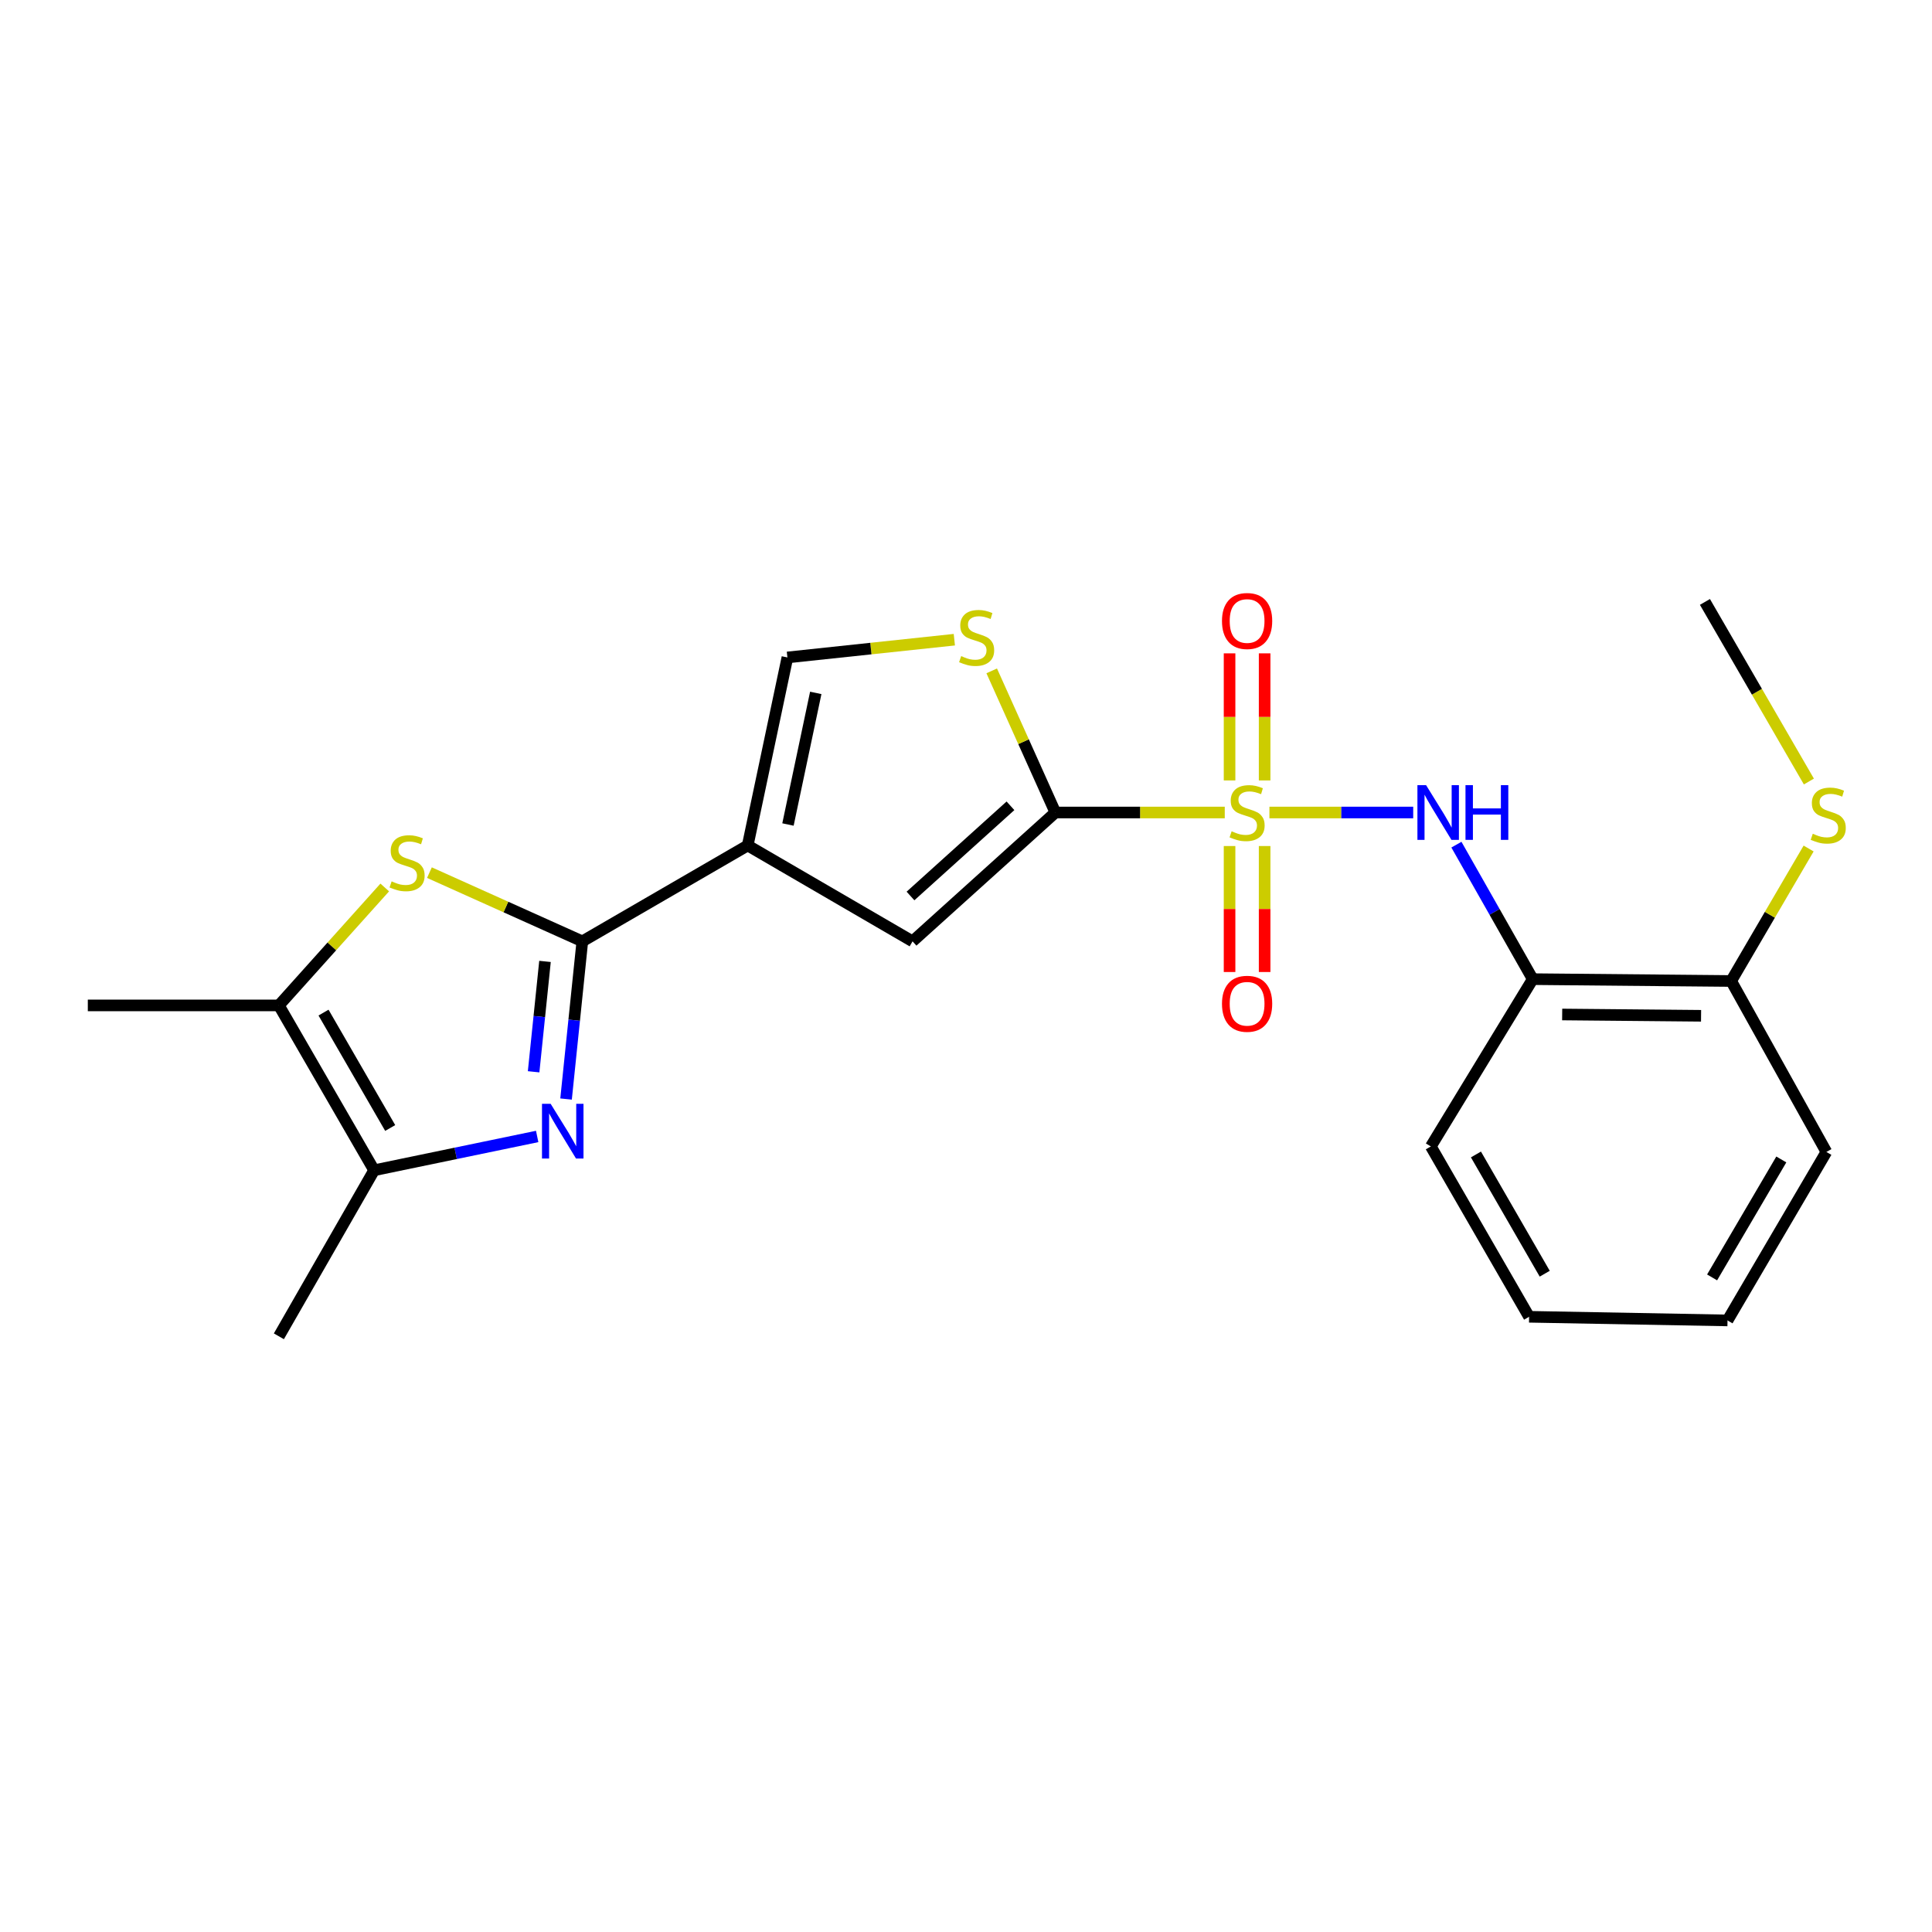 <?xml version='1.0' encoding='iso-8859-1'?>
<svg version='1.1' baseProfile='full'
              xmlns='http://www.w3.org/2000/svg'
                      xmlns:rdkit='http://www.rdkit.org/xml'
                      xmlns:xlink='http://www.w3.org/1999/xlink'
                  xml:space='preserve'
width='1000px' height='1000px' viewBox='0 0 1000 1000'>
<!-- END OF HEADER -->
<rect style='opacity:1.0;fill:#FFFFFF;stroke:none' width='1000' height='1000' x='0' y='0'> </rect>
<path class='bond-1' d='M 633.934,420.55 L 590.098,420.55' style='fill:none;fill-rule:evenodd;stroke:#CCCC00;stroke-width:6px;stroke-linecap:butt;stroke-linejoin:miter;stroke-opacity:1' />
<path class='bond-1' d='M 590.098,420.55 L 546.261,420.55' style='fill:none;fill-rule:evenodd;stroke:#000000;stroke-width:6px;stroke-linecap:butt;stroke-linejoin:miter;stroke-opacity:1' />
<path class='bond-6' d='M 657.047,420.55 L 694.26,420.55' style='fill:none;fill-rule:evenodd;stroke:#CCCC00;stroke-width:6px;stroke-linecap:butt;stroke-linejoin:miter;stroke-opacity:1' />
<path class='bond-6' d='M 694.26,420.55 L 731.472,420.55' style='fill:none;fill-rule:evenodd;stroke:#0000FF;stroke-width:6px;stroke-linecap:butt;stroke-linejoin:miter;stroke-opacity:1' />
<path class='bond-12' d='M 636.42,437.903 L 636.42,470.508' style='fill:none;fill-rule:evenodd;stroke:#CCCC00;stroke-width:6px;stroke-linecap:butt;stroke-linejoin:miter;stroke-opacity:1' />
<path class='bond-12' d='M 636.42,470.508 L 636.42,503.112' style='fill:none;fill-rule:evenodd;stroke:#FF0000;stroke-width:6px;stroke-linecap:butt;stroke-linejoin:miter;stroke-opacity:1' />
<path class='bond-12' d='M 654.57,437.903 L 654.57,470.508' style='fill:none;fill-rule:evenodd;stroke:#CCCC00;stroke-width:6px;stroke-linecap:butt;stroke-linejoin:miter;stroke-opacity:1' />
<path class='bond-12' d='M 654.57,470.508 L 654.57,503.112' style='fill:none;fill-rule:evenodd;stroke:#FF0000;stroke-width:6px;stroke-linecap:butt;stroke-linejoin:miter;stroke-opacity:1' />
<path class='bond-13' d='M 654.57,403.95 L 654.57,371.061' style='fill:none;fill-rule:evenodd;stroke:#CCCC00;stroke-width:6px;stroke-linecap:butt;stroke-linejoin:miter;stroke-opacity:1' />
<path class='bond-13' d='M 654.57,371.061 L 654.57,338.172' style='fill:none;fill-rule:evenodd;stroke:#FF0000;stroke-width:6px;stroke-linecap:butt;stroke-linejoin:miter;stroke-opacity:1' />
<path class='bond-13' d='M 636.42,403.95 L 636.42,371.061' style='fill:none;fill-rule:evenodd;stroke:#CCCC00;stroke-width:6px;stroke-linecap:butt;stroke-linejoin:miter;stroke-opacity:1' />
<path class='bond-13' d='M 636.42,371.061 L 636.42,338.172' style='fill:none;fill-rule:evenodd;stroke:#FF0000;stroke-width:6px;stroke-linecap:butt;stroke-linejoin:miter;stroke-opacity:1' />
<path class='bond-0' d='M 301.409,487.244 L 387.009,437.612' style='fill:none;fill-rule:evenodd;stroke:#000000;stroke-width:6px;stroke-linecap:butt;stroke-linejoin:miter;stroke-opacity:1' />
<path class='bond-3' d='M 301.409,487.244 L 297.2,528.052' style='fill:none;fill-rule:evenodd;stroke:#000000;stroke-width:6px;stroke-linecap:butt;stroke-linejoin:miter;stroke-opacity:1' />
<path class='bond-3' d='M 297.2,528.052 L 292.99,568.86' style='fill:none;fill-rule:evenodd;stroke:#0000FF;stroke-width:6px;stroke-linecap:butt;stroke-linejoin:miter;stroke-opacity:1' />
<path class='bond-3' d='M 282.091,497.624 L 279.145,526.189' style='fill:none;fill-rule:evenodd;stroke:#000000;stroke-width:6px;stroke-linecap:butt;stroke-linejoin:miter;stroke-opacity:1' />
<path class='bond-3' d='M 279.145,526.189 L 276.198,554.755' style='fill:none;fill-rule:evenodd;stroke:#0000FF;stroke-width:6px;stroke-linecap:butt;stroke-linejoin:miter;stroke-opacity:1' />
<path class='bond-4' d='M 301.409,487.244 L 261.841,469.459' style='fill:none;fill-rule:evenodd;stroke:#000000;stroke-width:6px;stroke-linecap:butt;stroke-linejoin:miter;stroke-opacity:1' />
<path class='bond-4' d='M 261.841,469.459 L 222.272,451.674' style='fill:none;fill-rule:evenodd;stroke:#CCCC00;stroke-width:6px;stroke-linecap:butt;stroke-linejoin:miter;stroke-opacity:1' />
<path class='bond-5' d='M 546.261,420.55 L 472.338,487.244' style='fill:none;fill-rule:evenodd;stroke:#000000;stroke-width:6px;stroke-linecap:butt;stroke-linejoin:miter;stroke-opacity:1' />
<path class='bond-5' d='M 523.014,417.078 L 471.268,463.763' style='fill:none;fill-rule:evenodd;stroke:#000000;stroke-width:6px;stroke-linecap:butt;stroke-linejoin:miter;stroke-opacity:1' />
<path class='bond-8' d='M 546.261,420.55 L 529.785,383.896' style='fill:none;fill-rule:evenodd;stroke:#000000;stroke-width:6px;stroke-linecap:butt;stroke-linejoin:miter;stroke-opacity:1' />
<path class='bond-8' d='M 529.785,383.896 L 513.309,347.243' style='fill:none;fill-rule:evenodd;stroke:#CCCC00;stroke-width:6px;stroke-linecap:butt;stroke-linejoin:miter;stroke-opacity:1' />
<path class='bond-2' d='M 387.009,437.612 L 472.338,487.244' style='fill:none;fill-rule:evenodd;stroke:#000000;stroke-width:6px;stroke-linecap:butt;stroke-linejoin:miter;stroke-opacity:1' />
<path class='bond-23' d='M 387.009,437.612 L 407.56,340.294' style='fill:none;fill-rule:evenodd;stroke:#000000;stroke-width:6px;stroke-linecap:butt;stroke-linejoin:miter;stroke-opacity:1' />
<path class='bond-23' d='M 407.851,426.764 L 422.236,358.642' style='fill:none;fill-rule:evenodd;stroke:#000000;stroke-width:6px;stroke-linecap:butt;stroke-linejoin:miter;stroke-opacity:1' />
<path class='bond-7' d='M 278.042,588.232 L 235.843,596.98' style='fill:none;fill-rule:evenodd;stroke:#0000FF;stroke-width:6px;stroke-linecap:butt;stroke-linejoin:miter;stroke-opacity:1' />
<path class='bond-7' d='M 235.843,596.98 L 193.645,605.727' style='fill:none;fill-rule:evenodd;stroke:#000000;stroke-width:6px;stroke-linecap:butt;stroke-linejoin:miter;stroke-opacity:1' />
<path class='bond-9' d='M 199.143,459.357 L 171.744,489.878' style='fill:none;fill-rule:evenodd;stroke:#CCCC00;stroke-width:6px;stroke-linecap:butt;stroke-linejoin:miter;stroke-opacity:1' />
<path class='bond-9' d='M 171.744,489.878 L 144.345,520.399' style='fill:none;fill-rule:evenodd;stroke:#000000;stroke-width:6px;stroke-linecap:butt;stroke-linejoin:miter;stroke-opacity:1' />
<path class='bond-11' d='M 753.838,437.189 L 773.59,471.998' style='fill:none;fill-rule:evenodd;stroke:#0000FF;stroke-width:6px;stroke-linecap:butt;stroke-linejoin:miter;stroke-opacity:1' />
<path class='bond-11' d='M 773.59,471.998 L 793.342,506.806' style='fill:none;fill-rule:evenodd;stroke:#000000;stroke-width:6px;stroke-linecap:butt;stroke-linejoin:miter;stroke-opacity:1' />
<path class='bond-16' d='M 193.645,605.727 L 144.345,691.67' style='fill:none;fill-rule:evenodd;stroke:#000000;stroke-width:6px;stroke-linecap:butt;stroke-linejoin:miter;stroke-opacity:1' />
<path class='bond-25' d='M 193.645,605.727 L 144.345,520.399' style='fill:none;fill-rule:evenodd;stroke:#000000;stroke-width:6px;stroke-linecap:butt;stroke-linejoin:miter;stroke-opacity:1' />
<path class='bond-25' d='M 201.966,583.848 L 167.456,524.118' style='fill:none;fill-rule:evenodd;stroke:#000000;stroke-width:6px;stroke-linecap:butt;stroke-linejoin:miter;stroke-opacity:1' />
<path class='bond-10' d='M 493.961,331.105 L 450.76,335.7' style='fill:none;fill-rule:evenodd;stroke:#CCCC00;stroke-width:6px;stroke-linecap:butt;stroke-linejoin:miter;stroke-opacity:1' />
<path class='bond-10' d='M 450.76,335.7 L 407.56,340.294' style='fill:none;fill-rule:evenodd;stroke:#000000;stroke-width:6px;stroke-linecap:butt;stroke-linejoin:miter;stroke-opacity:1' />
<path class='bond-17' d='M 144.345,520.399 L 45.455,520.399' style='fill:none;fill-rule:evenodd;stroke:#000000;stroke-width:6px;stroke-linecap:butt;stroke-linejoin:miter;stroke-opacity:1' />
<path class='bond-14' d='M 793.342,506.806 L 896.045,507.764' style='fill:none;fill-rule:evenodd;stroke:#000000;stroke-width:6px;stroke-linecap:butt;stroke-linejoin:miter;stroke-opacity:1' />
<path class='bond-14' d='M 808.578,525.1 L 880.47,525.77' style='fill:none;fill-rule:evenodd;stroke:#000000;stroke-width:6px;stroke-linecap:butt;stroke-linejoin:miter;stroke-opacity:1' />
<path class='bond-18' d='M 793.342,506.806 L 740.594,593.395' style='fill:none;fill-rule:evenodd;stroke:#000000;stroke-width:6px;stroke-linecap:butt;stroke-linejoin:miter;stroke-opacity:1' />
<path class='bond-15' d='M 896.045,507.764 L 916.091,473.477' style='fill:none;fill-rule:evenodd;stroke:#000000;stroke-width:6px;stroke-linecap:butt;stroke-linejoin:miter;stroke-opacity:1' />
<path class='bond-15' d='M 916.091,473.477 L 936.137,439.189' style='fill:none;fill-rule:evenodd;stroke:#CCCC00;stroke-width:6px;stroke-linecap:butt;stroke-linejoin:miter;stroke-opacity:1' />
<path class='bond-19' d='M 896.045,507.764 L 945.334,596.238' style='fill:none;fill-rule:evenodd;stroke:#000000;stroke-width:6px;stroke-linecap:butt;stroke-linejoin:miter;stroke-opacity:1' />
<path class='bond-20' d='M 936.276,404.516 L 909.374,358.036' style='fill:none;fill-rule:evenodd;stroke:#CCCC00;stroke-width:6px;stroke-linecap:butt;stroke-linejoin:miter;stroke-opacity:1' />
<path class='bond-20' d='M 909.374,358.036 L 882.472,311.555' style='fill:none;fill-rule:evenodd;stroke:#000000;stroke-width:6px;stroke-linecap:butt;stroke-linejoin:miter;stroke-opacity:1' />
<path class='bond-21' d='M 740.594,593.395 L 791.456,681.567' style='fill:none;fill-rule:evenodd;stroke:#000000;stroke-width:6px;stroke-linecap:butt;stroke-linejoin:miter;stroke-opacity:1' />
<path class='bond-21' d='M 763.946,597.551 L 799.549,659.271' style='fill:none;fill-rule:evenodd;stroke:#000000;stroke-width:6px;stroke-linecap:butt;stroke-linejoin:miter;stroke-opacity:1' />
<path class='bond-24' d='M 945.334,596.238 L 894.159,683.452' style='fill:none;fill-rule:evenodd;stroke:#000000;stroke-width:6px;stroke-linecap:butt;stroke-linejoin:miter;stroke-opacity:1' />
<path class='bond-24' d='M 922.003,600.135 L 886.18,661.184' style='fill:none;fill-rule:evenodd;stroke:#000000;stroke-width:6px;stroke-linecap:butt;stroke-linejoin:miter;stroke-opacity:1' />
<path class='bond-22' d='M 791.456,681.567 L 894.159,683.452' style='fill:none;fill-rule:evenodd;stroke:#000000;stroke-width:6px;stroke-linecap:butt;stroke-linejoin:miter;stroke-opacity:1' />
<path  class='atom-0' d='M 637.495 430.27
Q 637.815 430.39, 639.135 430.95
Q 640.455 431.51, 641.895 431.87
Q 643.375 432.19, 644.815 432.19
Q 647.495 432.19, 649.055 430.91
Q 650.615 429.59, 650.615 427.31
Q 650.615 425.75, 649.815 424.79
Q 649.055 423.83, 647.855 423.31
Q 646.655 422.79, 644.655 422.19
Q 642.135 421.43, 640.615 420.71
Q 639.135 419.99, 638.055 418.47
Q 637.015 416.95, 637.015 414.39
Q 637.015 410.83, 639.415 408.63
Q 641.855 406.43, 646.655 406.43
Q 649.935 406.43, 653.655 407.99
L 652.735 411.07
Q 649.335 409.67, 646.775 409.67
Q 644.015 409.67, 642.495 410.83
Q 640.975 411.95, 641.015 413.91
Q 641.015 415.43, 641.775 416.35
Q 642.575 417.27, 643.695 417.79
Q 644.855 418.31, 646.775 418.91
Q 649.335 419.71, 650.855 420.51
Q 652.375 421.31, 653.455 422.95
Q 654.575 424.55, 654.575 427.31
Q 654.575 431.23, 651.935 433.35
Q 649.335 435.43, 644.975 435.43
Q 642.455 435.43, 640.535 434.87
Q 638.655 434.35, 636.415 433.43
L 637.495 430.27
' fill='#CCCC00'/>
<path  class='atom-4' d='M 285.015 571.329
L 294.295 586.329
Q 295.215 587.809, 296.695 590.489
Q 298.175 593.169, 298.255 593.329
L 298.255 571.329
L 302.015 571.329
L 302.015 599.649
L 298.135 599.649
L 288.175 583.249
Q 287.015 581.329, 285.775 579.129
Q 284.575 576.929, 284.215 576.249
L 284.215 599.649
L 280.535 599.649
L 280.535 571.329
L 285.015 571.329
' fill='#0000FF'/>
<path  class='atom-5' d='M 202.706 456.195
Q 203.026 456.315, 204.346 456.875
Q 205.666 457.435, 207.106 457.795
Q 208.586 458.115, 210.026 458.115
Q 212.706 458.115, 214.266 456.835
Q 215.826 455.515, 215.826 453.235
Q 215.826 451.675, 215.026 450.715
Q 214.266 449.755, 213.066 449.235
Q 211.866 448.715, 209.866 448.115
Q 207.346 447.355, 205.826 446.635
Q 204.346 445.915, 203.266 444.395
Q 202.226 442.875, 202.226 440.315
Q 202.226 436.755, 204.626 434.555
Q 207.066 432.355, 211.866 432.355
Q 215.146 432.355, 218.866 433.915
L 217.946 436.995
Q 214.546 435.595, 211.986 435.595
Q 209.226 435.595, 207.706 436.755
Q 206.186 437.875, 206.226 439.835
Q 206.226 441.355, 206.986 442.275
Q 207.786 443.195, 208.906 443.715
Q 210.066 444.235, 211.986 444.835
Q 214.546 445.635, 216.066 446.435
Q 217.586 447.235, 218.666 448.875
Q 219.786 450.475, 219.786 453.235
Q 219.786 457.155, 217.146 459.275
Q 214.546 461.355, 210.186 461.355
Q 207.666 461.355, 205.746 460.795
Q 203.866 460.275, 201.626 459.355
L 202.706 456.195
' fill='#CCCC00'/>
<path  class='atom-7' d='M 738.136 406.39
L 747.416 421.39
Q 748.336 422.87, 749.816 425.55
Q 751.296 428.23, 751.376 428.39
L 751.376 406.39
L 755.136 406.39
L 755.136 434.71
L 751.256 434.71
L 741.296 418.31
Q 740.136 416.39, 738.896 414.19
Q 737.696 411.99, 737.336 411.31
L 737.336 434.71
L 733.656 434.71
L 733.656 406.39
L 738.136 406.39
' fill='#0000FF'/>
<path  class='atom-7' d='M 758.536 406.39
L 762.376 406.39
L 762.376 418.43
L 776.856 418.43
L 776.856 406.39
L 780.696 406.39
L 780.696 434.71
L 776.856 434.71
L 776.856 421.63
L 762.376 421.63
L 762.376 434.71
L 758.536 434.71
L 758.536 406.39
' fill='#0000FF'/>
<path  class='atom-9' d='M 497.503 339.598
Q 497.823 339.718, 499.143 340.278
Q 500.463 340.838, 501.903 341.198
Q 503.383 341.518, 504.823 341.518
Q 507.503 341.518, 509.063 340.238
Q 510.623 338.918, 510.623 336.638
Q 510.623 335.078, 509.823 334.118
Q 509.063 333.158, 507.863 332.638
Q 506.663 332.118, 504.663 331.518
Q 502.143 330.758, 500.623 330.038
Q 499.143 329.318, 498.063 327.798
Q 497.023 326.278, 497.023 323.718
Q 497.023 320.158, 499.423 317.958
Q 501.863 315.758, 506.663 315.758
Q 509.943 315.758, 513.663 317.318
L 512.743 320.398
Q 509.343 318.998, 506.783 318.998
Q 504.023 318.998, 502.503 320.158
Q 500.983 321.278, 501.023 323.238
Q 501.023 324.758, 501.783 325.678
Q 502.583 326.598, 503.703 327.118
Q 504.863 327.638, 506.783 328.238
Q 509.343 329.038, 510.863 329.838
Q 512.383 330.638, 513.463 332.278
Q 514.583 333.878, 514.583 336.638
Q 514.583 340.558, 511.943 342.678
Q 509.343 344.758, 504.983 344.758
Q 502.463 344.758, 500.543 344.198
Q 498.663 343.678, 496.423 342.758
L 497.503 339.598
' fill='#CCCC00'/>
<path  class='atom-13' d='M 632.495 519.551
Q 632.495 512.751, 635.855 508.951
Q 639.215 505.151, 645.495 505.151
Q 651.775 505.151, 655.135 508.951
Q 658.495 512.751, 658.495 519.551
Q 658.495 526.431, 655.095 530.351
Q 651.695 534.231, 645.495 534.231
Q 639.255 534.231, 635.855 530.351
Q 632.495 526.471, 632.495 519.551
M 645.495 531.031
Q 649.815 531.031, 652.135 528.151
Q 654.495 525.231, 654.495 519.551
Q 654.495 513.991, 652.135 511.191
Q 649.815 508.351, 645.495 508.351
Q 641.175 508.351, 638.815 511.151
Q 636.495 513.951, 636.495 519.551
Q 636.495 525.271, 638.815 528.151
Q 641.175 531.031, 645.495 531.031
' fill='#FF0000'/>
<path  class='atom-14' d='M 632.495 321.427
Q 632.495 314.627, 635.855 310.827
Q 639.215 307.027, 645.495 307.027
Q 651.775 307.027, 655.135 310.827
Q 658.495 314.627, 658.495 321.427
Q 658.495 328.307, 655.095 332.227
Q 651.695 336.107, 645.495 336.107
Q 639.255 336.107, 635.855 332.227
Q 632.495 328.347, 632.495 321.427
M 645.495 332.907
Q 649.815 332.907, 652.135 330.027
Q 654.495 327.107, 654.495 321.427
Q 654.495 315.867, 652.135 313.067
Q 649.815 310.227, 645.495 310.227
Q 641.175 310.227, 638.815 313.027
Q 636.495 315.827, 636.495 321.427
Q 636.495 327.147, 638.815 330.027
Q 641.175 332.907, 645.495 332.907
' fill='#FF0000'/>
<path  class='atom-16' d='M 938.292 431.541
Q 938.612 431.661, 939.932 432.221
Q 941.252 432.781, 942.692 433.141
Q 944.172 433.461, 945.612 433.461
Q 948.292 433.461, 949.852 432.181
Q 951.412 430.861, 951.412 428.581
Q 951.412 427.021, 950.612 426.061
Q 949.852 425.101, 948.652 424.581
Q 947.452 424.061, 945.452 423.461
Q 942.932 422.701, 941.412 421.981
Q 939.932 421.261, 938.852 419.741
Q 937.812 418.221, 937.812 415.661
Q 937.812 412.101, 940.212 409.901
Q 942.652 407.701, 947.452 407.701
Q 950.732 407.701, 954.452 409.261
L 953.532 412.341
Q 950.132 410.941, 947.572 410.941
Q 944.812 410.941, 943.292 412.101
Q 941.772 413.221, 941.812 415.181
Q 941.812 416.701, 942.572 417.621
Q 943.372 418.541, 944.492 419.061
Q 945.652 419.581, 947.572 420.181
Q 950.132 420.981, 951.652 421.781
Q 953.172 422.581, 954.252 424.221
Q 955.372 425.821, 955.372 428.581
Q 955.372 432.501, 952.732 434.621
Q 950.132 436.701, 945.772 436.701
Q 943.252 436.701, 941.332 436.141
Q 939.452 435.621, 937.212 434.701
L 938.292 431.541
' fill='#CCCC00'/>
</svg>
